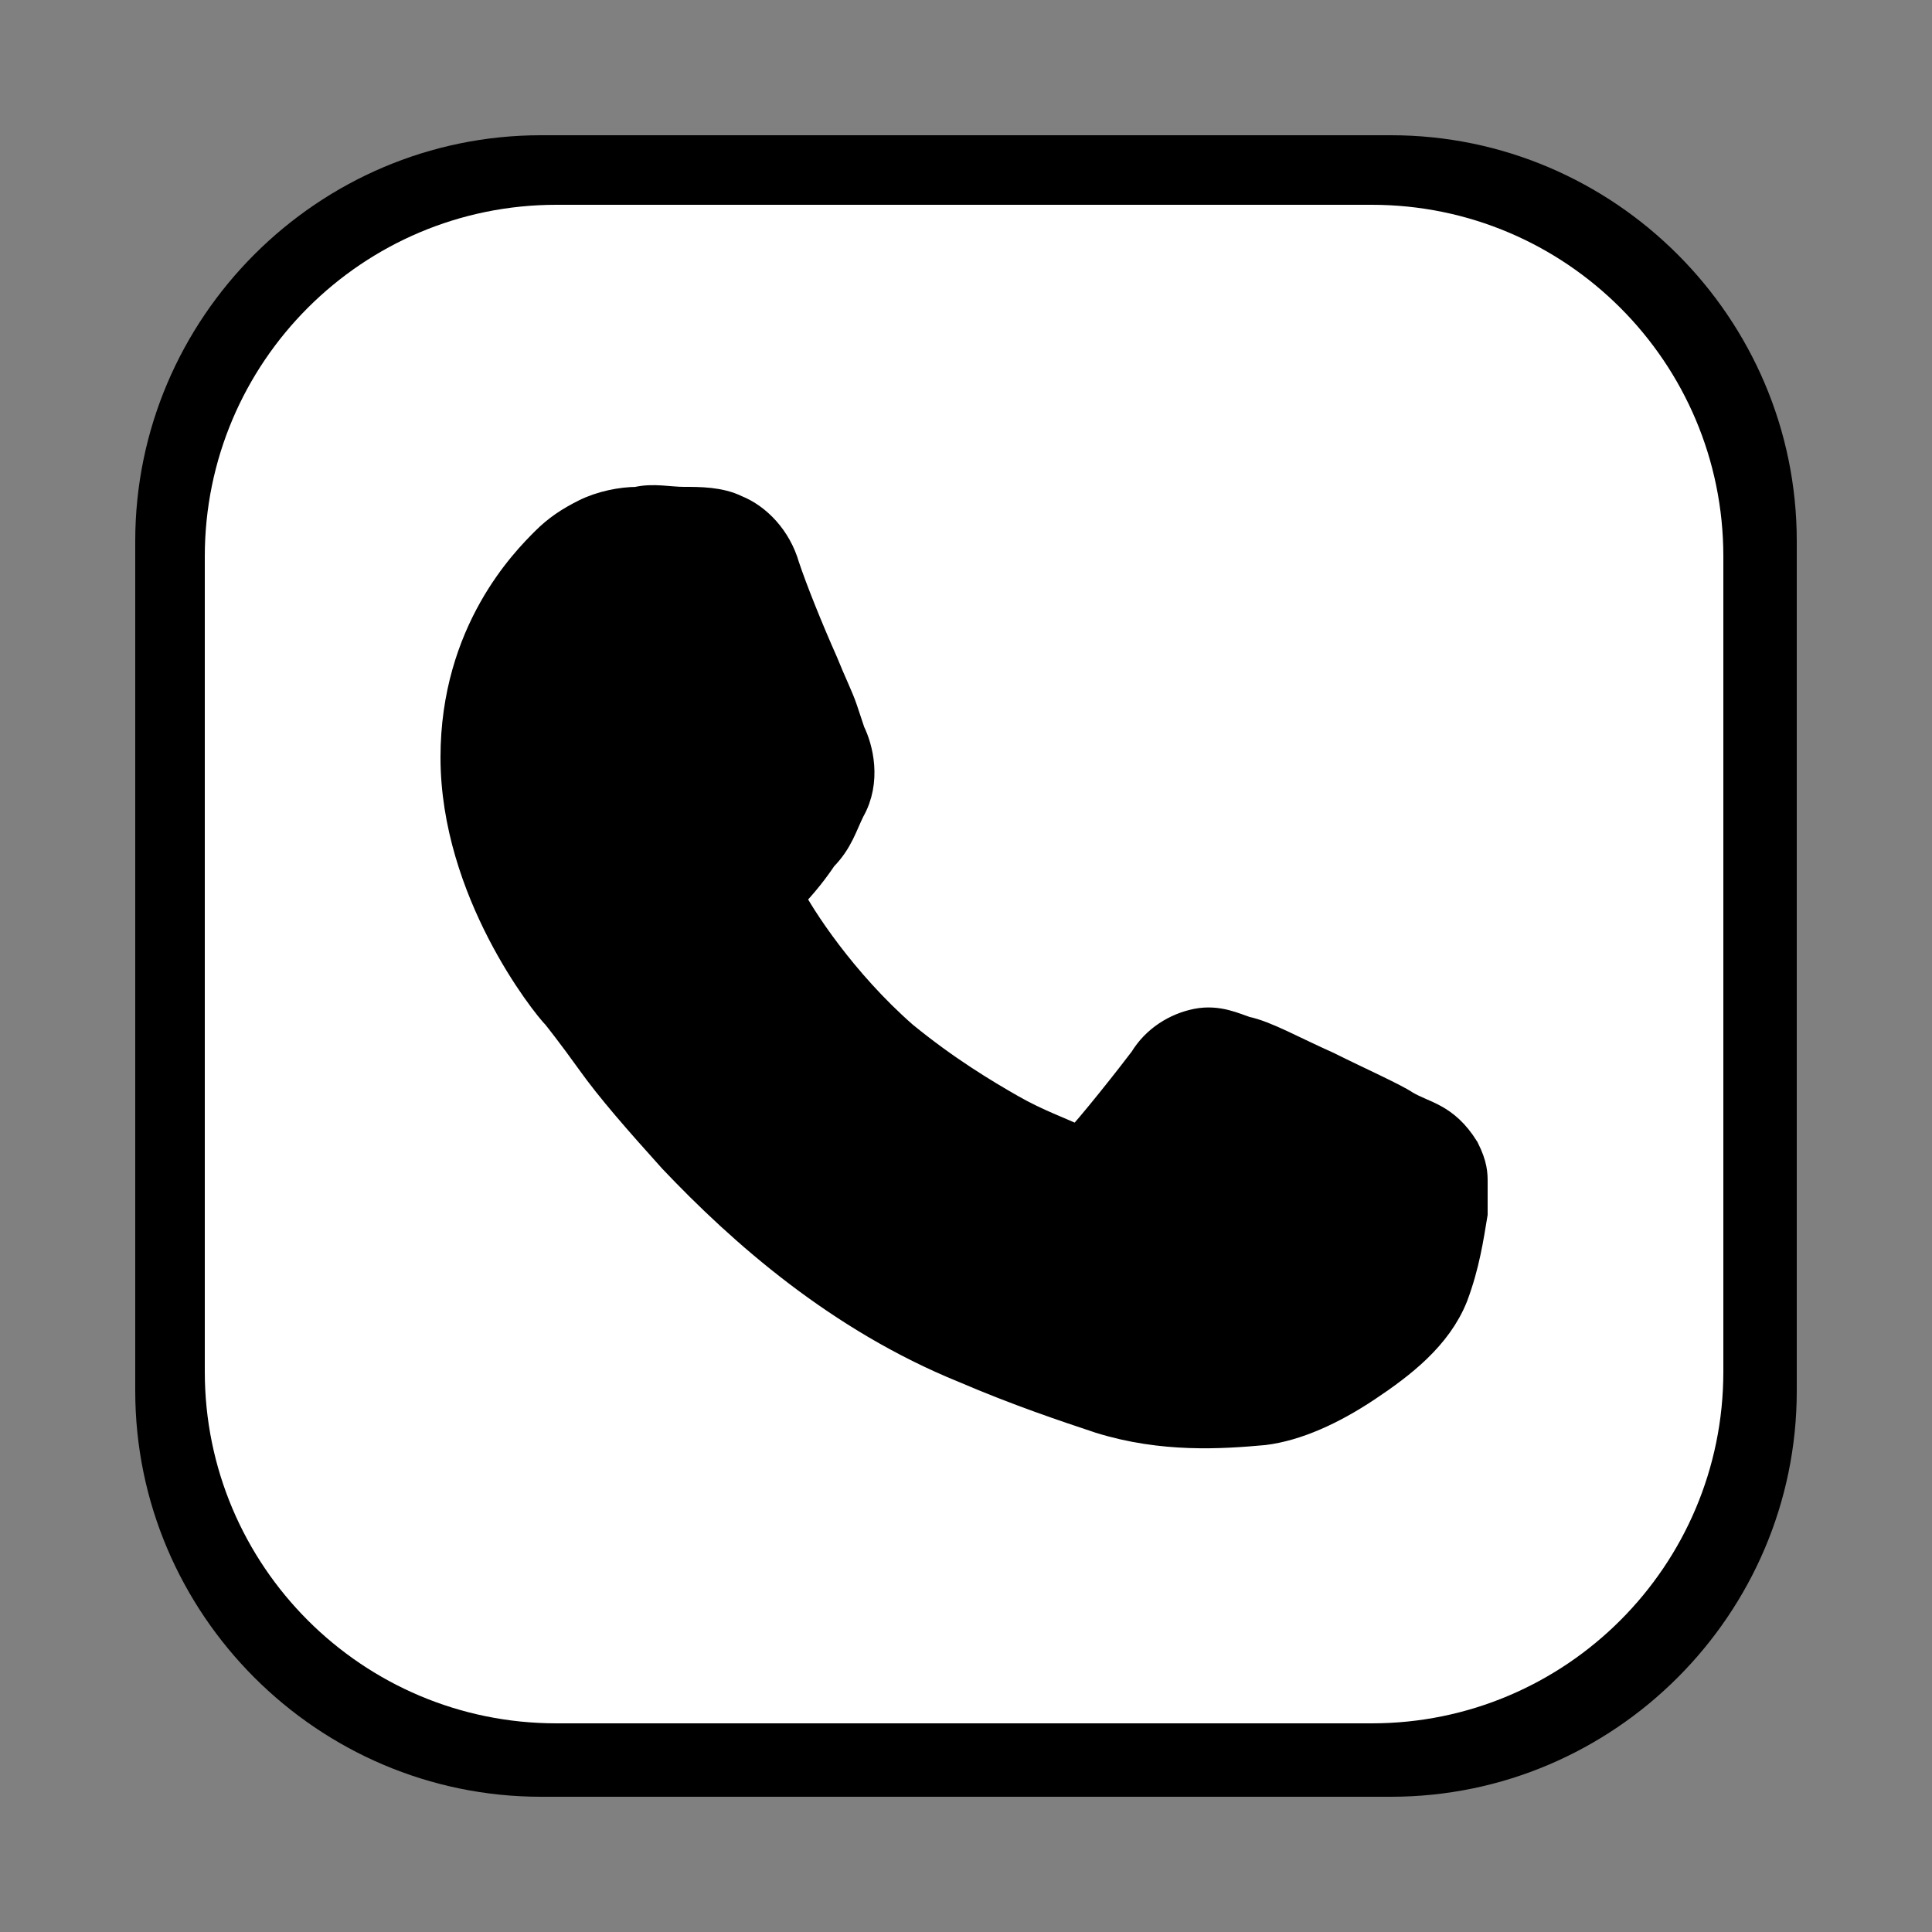 <?xml version="1.0" encoding="UTF-8"?> <!-- Generator: Adobe Illustrator 27.1.1, SVG Export Plug-In . SVG Version: 6.00 Build 0) --> <svg xmlns="http://www.w3.org/2000/svg" xmlns:xlink="http://www.w3.org/1999/xlink" id="Layer_1" x="0px" y="0px" viewBox="0 0 50 50" style="enable-background:new 0 0 50 50;" xml:space="preserve"><rect x="0" y="0" width="50" height="50" fill="#808080" stroke="none"/> <style type="text/css"> .st0{fill:#FFFFFF;} .st1{stroke:#000000;stroke-miterlimit:10;} .st2{fill:#FFFFFF;stroke:#000000;stroke-miterlimit:10;} </style> <g> <g> <path class="st0" d="M98.8,48c-3.9,0-7.6-1-10.8-2.7L77,48c-0.2,0-0.3,0-0.5,0c-0.5-0.1-0.8-0.7-0.7-1.2l3-10.6 c-1.9-3.3-3-7.1-3-11.2c0-12.7,10.3-23,23-23s23,10.3,23,23S111.5,48,98.8,48z"></path> <path class="st0" d="M98.8,4c-11.6,0-21,9.4-21,21c0,3.9,1.1,7.5,2.9,10.6c0.1,0.3,0.2,0.6,0.1,0.9l-2.6,9.2l9.6-2.4 c0.2-0.1,0.5,0,0.7,0.1c3,1.7,6.5,2.7,10.2,2.7c11.6,0,21-9.4,21-21C119.8,13.4,110.4,4,98.8,4z"></path> <path class="st0" d="M98.8,2c-12.7,0-23,10.3-23,23c0,4.1,1.1,7.9,3,11.2l-3,10.6c-0.1,0.5,0.2,1.1,0.7,1.2c0.2,0,0.3,0,0.5,0 l11-2.7C91.2,47,94.9,48,98.8,48c12.7,0,23-10.3,23-23S111.5,2,98.8,2z M98.8,46c-3.7,0-7.2-1-10.2-2.7c-0.2-0.1-0.5-0.2-0.7-0.1 l-9.6,2.4l2.5-9.1c0.1-0.3,0-0.5-0.1-0.8c-1.8-3.1-2.9-6.8-2.9-10.7c0-11.6,9.4-21,21-21s21,9.4,21,21S110.4,46,98.8,46z"></path> </g> <path d="M98.8,2c-12.7,0-23,10.3-23,23c0,4.1,1.1,7.9,3,11.2l-3,10.6c-0.1,0.5,0.2,1.1,0.7,1.2c0.2,0,0.3,0,0.5,0l11-2.7 C91.2,47,94.9,48,98.8,48c12.7,0,23-10.3,23-23S111.5,2,98.8,2z M98.8,4c11.6,0,21,9.4,21,21s-9.4,21-21,21c-3.7,0-7.2-1-10.2-2.7 c-0.2-0.1-0.5-0.2-0.7-0.1l-9.6,2.4l2.5-9.1c0.1-0.3,0-0.5-0.1-0.8c-1.8-3.1-2.9-6.8-2.9-10.7C77.8,13.4,87.2,4,98.8,4z M90.4,13 c-0.6,0-1.6,0.2-2.3,1c-0.5,0.5-2.3,2.3-2.3,5.5c0,3.4,2.3,6.3,2.6,6.6l0,0l0,0c0,0,0.4,0.5,0.9,1.2s1.2,1.5,2.1,2.5 c1.8,1.9,4.3,4.1,7.5,5.4c1.4,0.6,2.6,1,3.5,1.3c1.6,0.5,3.1,0.4,4.2,0.3c0.8-0.1,1.7-0.5,2.6-1.1c0.9-0.6,1.8-1.3,2.2-2.3 c0.3-0.8,0.4-1.5,0.5-2.1c0-0.3,0-0.5,0-0.8c0-0.2,0-0.4-0.2-0.8c-0.5-0.8-1-0.8-1.5-1.1c-0.3-0.2-1.2-0.6-2-1 c-0.9-0.4-1.6-0.8-2.1-0.9c-0.3-0.1-0.7-0.3-1.2-0.2c-0.5,0.1-1,0.4-1.3,0.9c-0.3,0.4-1.4,1.8-1.8,2.2c0,0,0,0-0.1-0.1 c-0.4-0.2-1-0.4-1.7-0.8c-0.7-0.4-1.7-1-2.8-1.9l0,0c-1.6-1.4-2.7-3.1-3-3.7l0,0l0,0c0.4-0.4,0.7-0.8,0.9-1.1 c0.4-0.4,0.5-0.8,0.7-1.2c0.4-0.7,0.2-1.5,0-1.9l0,0c0,0-0.1-0.3-0.2-0.6c-0.1-0.3-0.3-0.7-0.5-1.2c-0.4-0.9-0.8-1.9-1-2.5l0,0 c-0.3-0.7-0.7-1.2-1.2-1.4s-1-0.2-1-0.2l0,0C91.3,13,90.8,13,90.4,13z M90.4,15c0.4,0,0.8,0,1.1,0s0.3,0,0.2,0c-0.1,0,0,0,0.2,0.4 c0.2,0.6,0.7,1.6,1,2.5c0.2,0.5,0.4,0.9,0.5,1.2c0.1,0.3,0.2,0.5,0.3,0.7l0,0l0,0c0.1,0.2,0.1,0.1,0,0.1c-0.2,0.4-0.2,0.5-0.5,0.8 c-0.3,0.4-0.7,0.8-0.8,1c-0.2,0.2-0.4,0.4-0.6,0.8c-0.2,0.5-0.1,1.1,0.2,1.6c0.4,0.6,1.6,2.6,3.5,4.3c1.2,1.1,2.3,1.7,3.2,2.2 s1.6,0.7,1.8,0.8c0.4,0.2,0.8,0.3,1.3,0.3c0.5-0.1,0.9-0.4,1.2-0.7l0,0c0.4-0.4,1.4-1.6,1.9-2.4c0,0,0,0,0.2,0.1l0,0l0,0 c0.1,0,1,0.5,1.9,0.9s1.7,0.8,2,1c0.4,0.2,0.6,0.3,0.7,0.3c0,0.1,0,0.2,0,0.3c0,0.4-0.1,1-0.4,1.6c-0.1,0.3-0.7,0.9-1.3,1.3 s-1.5,0.7-1.8,0.8c-0.9,0.1-2.1,0.2-3.3-0.2c-0.8-0.3-1.9-0.6-3.3-1.2c-2.8-1.2-5.1-3.2-6.8-5c-0.8-0.9-1.5-1.7-2-2.3 c-0.5-0.6-0.7-0.9-0.9-1.2l0,0c-0.3-0.4-2.2-3-2.2-5.4c0-2.5,1.2-3.5,1.8-4.2C89.9,15.1,90.3,15,90.4,15z"></path> <path d="M90.4,13c-0.6,0-1.6,0.2-2.3,1c-0.5,0.5-2.3,2.3-2.3,5.5c0,3.4,2.3,6.3,2.6,6.6l0,0l0,0c0,0,0.4,0.5,0.9,1.2 s1.2,1.5,2.1,2.5c1.8,1.9,4.3,4.1,7.5,5.4c1.4,0.6,2.6,1,3.5,1.3c1.6,0.5,3.1,0.4,4.2,0.3c0.8-0.1,1.7-0.5,2.6-1.1 c0.9-0.6,1.8-1.3,2.2-2.3c0.3-0.8,0.4-1.5,0.5-2.1c0-0.3,0-0.5,0-0.8c0-0.2,0-0.4-0.2-0.8c-0.5-0.8-1-0.8-1.5-1.1 c-0.3-0.2-1.2-0.6-2-1c-0.9-0.4-1.6-0.8-2.1-0.9c-0.3-0.1-0.7-0.3-1.2-0.2c-0.5,0.1-1,0.4-1.3,0.9c-0.3,0.4-1.4,1.8-1.8,2.2 c0,0,0,0-0.1-0.1c-0.4-0.2-1-0.4-1.7-0.8c-0.7-0.4-1.7-1-2.8-1.9l0,0c-1.6-1.4-2.7-3.1-3-3.7l0,0l0,0c0.4-0.4,0.7-0.8,0.9-1.1 c0.4-0.4,0.5-0.8,0.7-1.2c0.4-0.7,0.2-1.5,0-1.9l0,0c0,0-0.1-0.3-0.2-0.6c-0.1-0.3-0.3-0.7-0.5-1.2c-0.4-0.9-0.8-1.9-1-2.5l0,0 c-0.3-0.7-0.7-1.2-1.2-1.4s-1-0.2-1-0.2l0,0C91.3,13,90.8,13,90.4,13z"></path> </g> <g> <path class="st1" d="M14,4C8.5,4,4,8.5,4,14v22c0,5.5,4.5,10,10,10h22c5.5,0,10-4.5,10-10V14c0-5.5-4.5-10-10-10H14z M18,12 c0.6,0,1.2,0.4,1.6,0.9c0.4,0.6,1,1.6,1.8,2.8c0.7,1.1,0.8,2.6,0.1,3.8L20,21.7c-0.4,0.6-0.5,1.3-0.2,1.9c0.4,1,1.2,2.5,2.6,3.9 s2.9,2.2,3.9,2.6c0.6,0.3,1.4,0.2,1.9-0.2l2.1-1.5c1.2-0.7,2.7-0.6,3.8,0.1c1.3,0.8,2.2,1.4,2.8,1.8c0.5,0.3,0.9,0.9,0.9,1.6 c0.2,3.6-2.6,5-3.4,5c-0.6,0-7.2,0.8-14.8-6.8S13,16,13,15.4C13,14.6,14.4,11.9,18,12z"></path> <path class="st2" d="M14.4,4.8c-5.3,0-9.6,4.3-9.6,9.6v21.1c0,5.3,4.3,9.6,9.6,9.6h21.1c5.3,0,9.6-4.3,9.6-9.6V14.4 c0-5.3-4.3-9.6-9.6-9.6H14.4z"></path> <path class="st1" d="M16.5,13.1c-0.4,0-0.9,0.1-1.3,0.3c-0.4,0.2-0.7,0.4-1,0.7c-0.5,0.5-2.3,2.3-2.3,5.5c0,3.4,2.3,6.3,2.6,6.6 c0,0,0.4,0.5,0.9,1.2s1.2,1.5,2.1,2.5c1.8,1.9,4.3,4.1,7.5,5.4c1.4,0.6,2.6,1,3.5,1.3c1.6,0.5,3.1,0.4,4.2,0.3 c0.8-0.1,1.7-0.5,2.6-1.1s1.8-1.3,2.2-2.3c0.3-0.8,0.4-1.5,0.5-2.1c0-0.3,0-0.5,0-0.8c0-0.2,0-0.4-0.2-0.8c-0.5-0.8-1-0.8-1.5-1.1 c-0.3-0.2-1.2-0.6-2-1c-0.9-0.4-1.6-0.8-2.1-0.9c-0.3-0.1-0.7-0.3-1.2-0.2c-0.5,0.1-1,0.4-1.3,0.9c-0.3,0.4-1.4,1.8-1.8,2.2 c0,0,0,0-0.1-0.1c-0.4-0.2-1-0.4-1.7-0.8s-1.7-1-2.8-1.9c-1.6-1.4-2.7-3.1-3-3.7c0.4-0.4,0.7-0.8,0.9-1.1c0.4-0.4,0.5-0.8,0.7-1.2 c0.4-0.7,0.2-1.5,0-1.9c0,0-0.1-0.3-0.2-0.6c-0.1-0.3-0.3-0.7-0.5-1.2c-0.4-0.9-0.8-1.9-1-2.5C20,14,19.5,13.5,19,13.3 c-0.4-0.2-0.9-0.2-1.3-0.2C17.3,13.1,16.9,13,16.5,13.1z"></path> </g> </svg> 